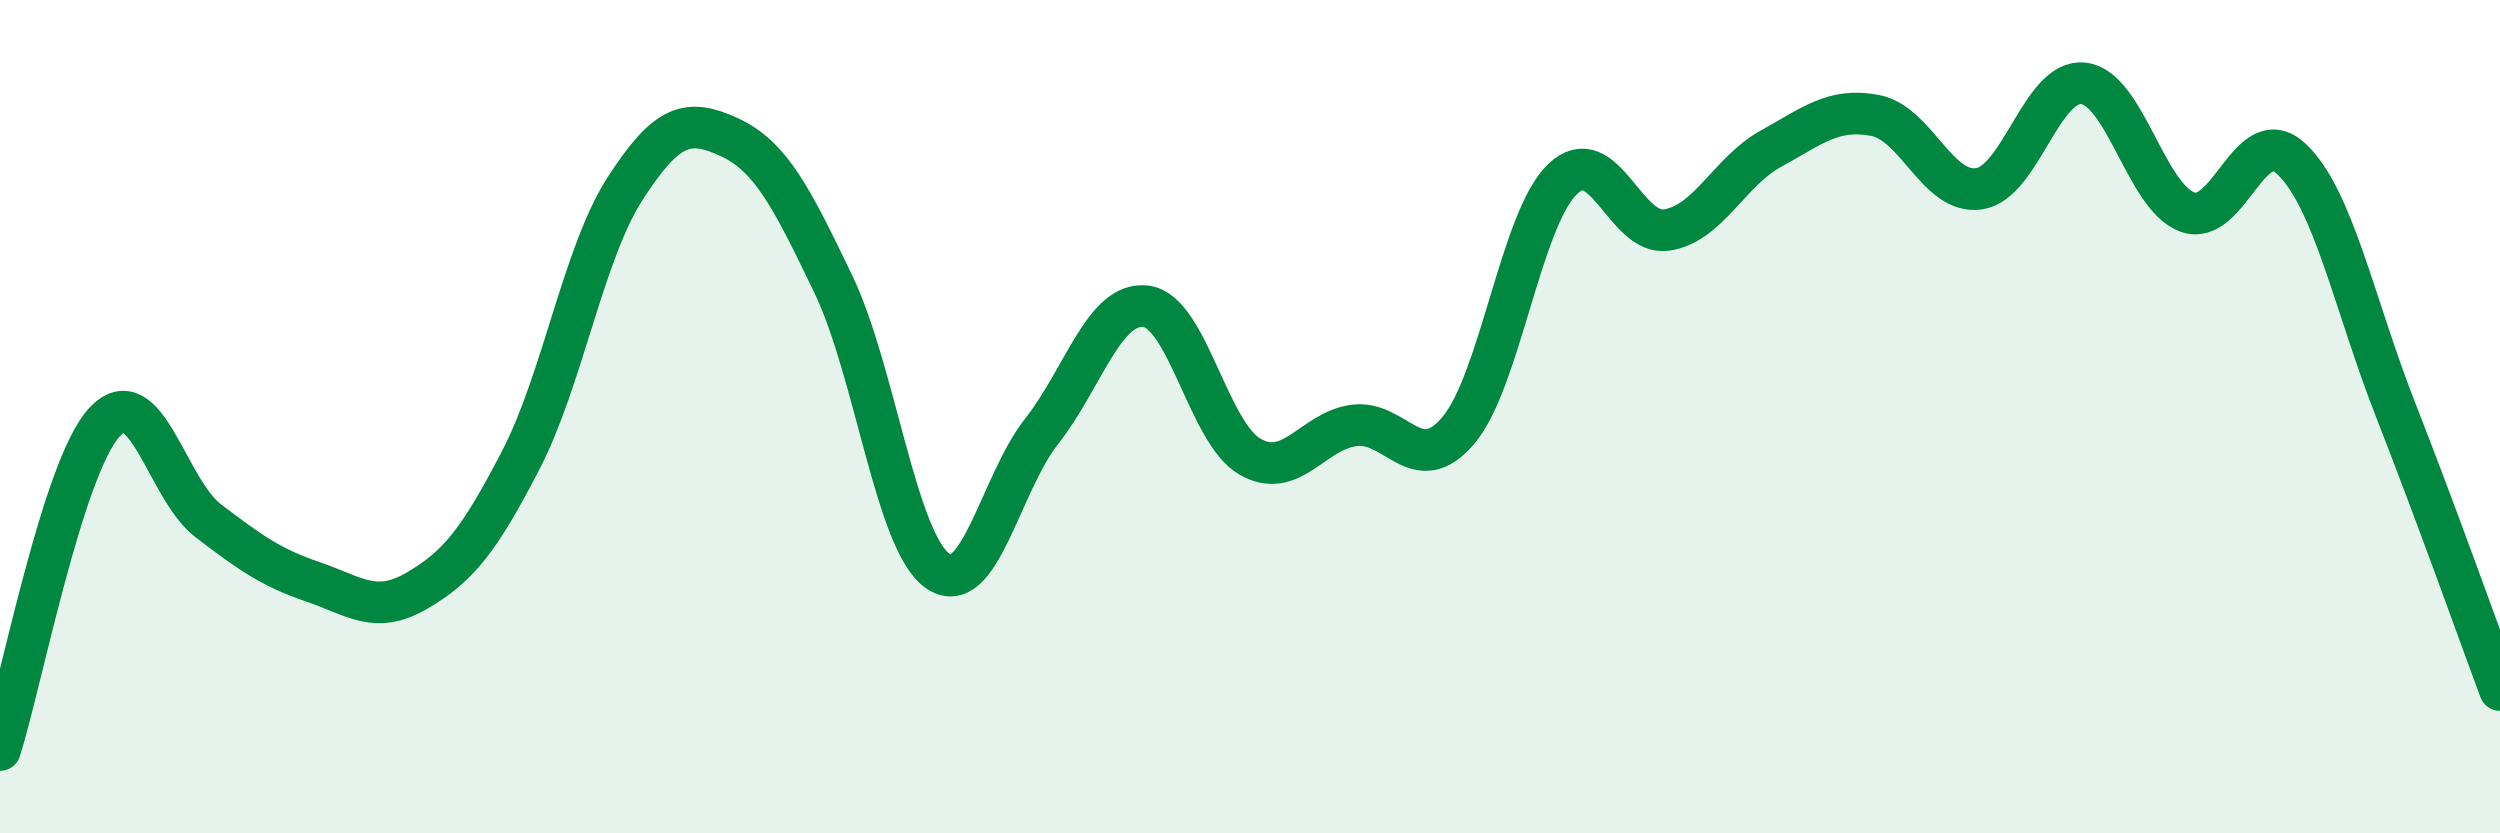 
    <svg width="60" height="20" viewBox="0 0 60 20" xmlns="http://www.w3.org/2000/svg">
      <path
        d="M 0,18 C 0.5,16.43 1.5,11.24 2.5,10.14 C 3.5,9.04 4,11.74 5,12.5 C 6,13.26 6.5,13.62 7.5,13.96 C 8.5,14.3 9,14.76 10,14.18 C 11,13.6 11.5,12.97 12.5,11.04 C 13.5,9.11 14,6.08 15,4.53 C 16,2.98 16.5,2.83 17.5,3.29 C 18.5,3.75 19,4.74 20,6.82 C 21,8.9 21.5,12.99 22.5,13.7 C 23.5,14.41 24,11.62 25,10.35 C 26,9.08 26.5,7.23 27.5,7.35 C 28.5,7.47 29,10.39 30,10.96 C 31,11.53 31.5,10.34 32.5,10.21 C 33.5,10.08 34,11.51 35,10.33 C 36,9.15 36.5,5.26 37.5,4.3 C 38.5,3.34 39,5.67 40,5.52 C 41,5.37 41.5,4.12 42.5,3.57 C 43.5,3.02 44,2.58 45,2.77 C 46,2.96 46.5,4.68 47.5,4.53 C 48.5,4.38 49,1.89 50,2 C 51,2.11 51.5,4.73 52.5,5.09 C 53.5,5.45 54,2.87 55,3.82 C 56,4.77 56.5,7.3 57.5,9.85 C 58.5,12.4 59.5,15.22 60,16.56L60 20L0 20Z"
        fill="#008740"
        opacity="0.1"
        stroke-linecap="round"
        stroke-linejoin="round"
      />
      <path
        d="M 0,18 C 0.5,16.43 1.5,11.24 2.5,10.14 C 3.5,9.04 4,11.74 5,12.5 C 6,13.26 6.5,13.62 7.5,13.96 C 8.5,14.3 9,14.76 10,14.18 C 11,13.6 11.5,12.97 12.5,11.04 C 13.5,9.11 14,6.08 15,4.53 C 16,2.98 16.5,2.83 17.5,3.29 C 18.5,3.75 19,4.74 20,6.82 C 21,8.9 21.5,12.99 22.5,13.7 C 23.5,14.41 24,11.62 25,10.35 C 26,9.08 26.5,7.23 27.5,7.35 C 28.5,7.47 29,10.39 30,10.96 C 31,11.53 31.5,10.34 32.5,10.21 C 33.5,10.08 34,11.51 35,10.33 C 36,9.15 36.5,5.26 37.5,4.3 C 38.5,3.34 39,5.67 40,5.52 C 41,5.37 41.5,4.12 42.5,3.57 C 43.5,3.02 44,2.58 45,2.77 C 46,2.96 46.5,4.68 47.5,4.53 C 48.5,4.38 49,1.89 50,2 C 51,2.11 51.5,4.73 52.5,5.09 C 53.5,5.45 54,2.87 55,3.82 C 56,4.77 56.5,7.3 57.5,9.85 C 58.5,12.4 59.5,15.22 60,16.56"
        stroke="#008740"
        stroke-width="1"
        fill="none"
        stroke-linecap="round"
        stroke-linejoin="round"
      />
    </svg>
  